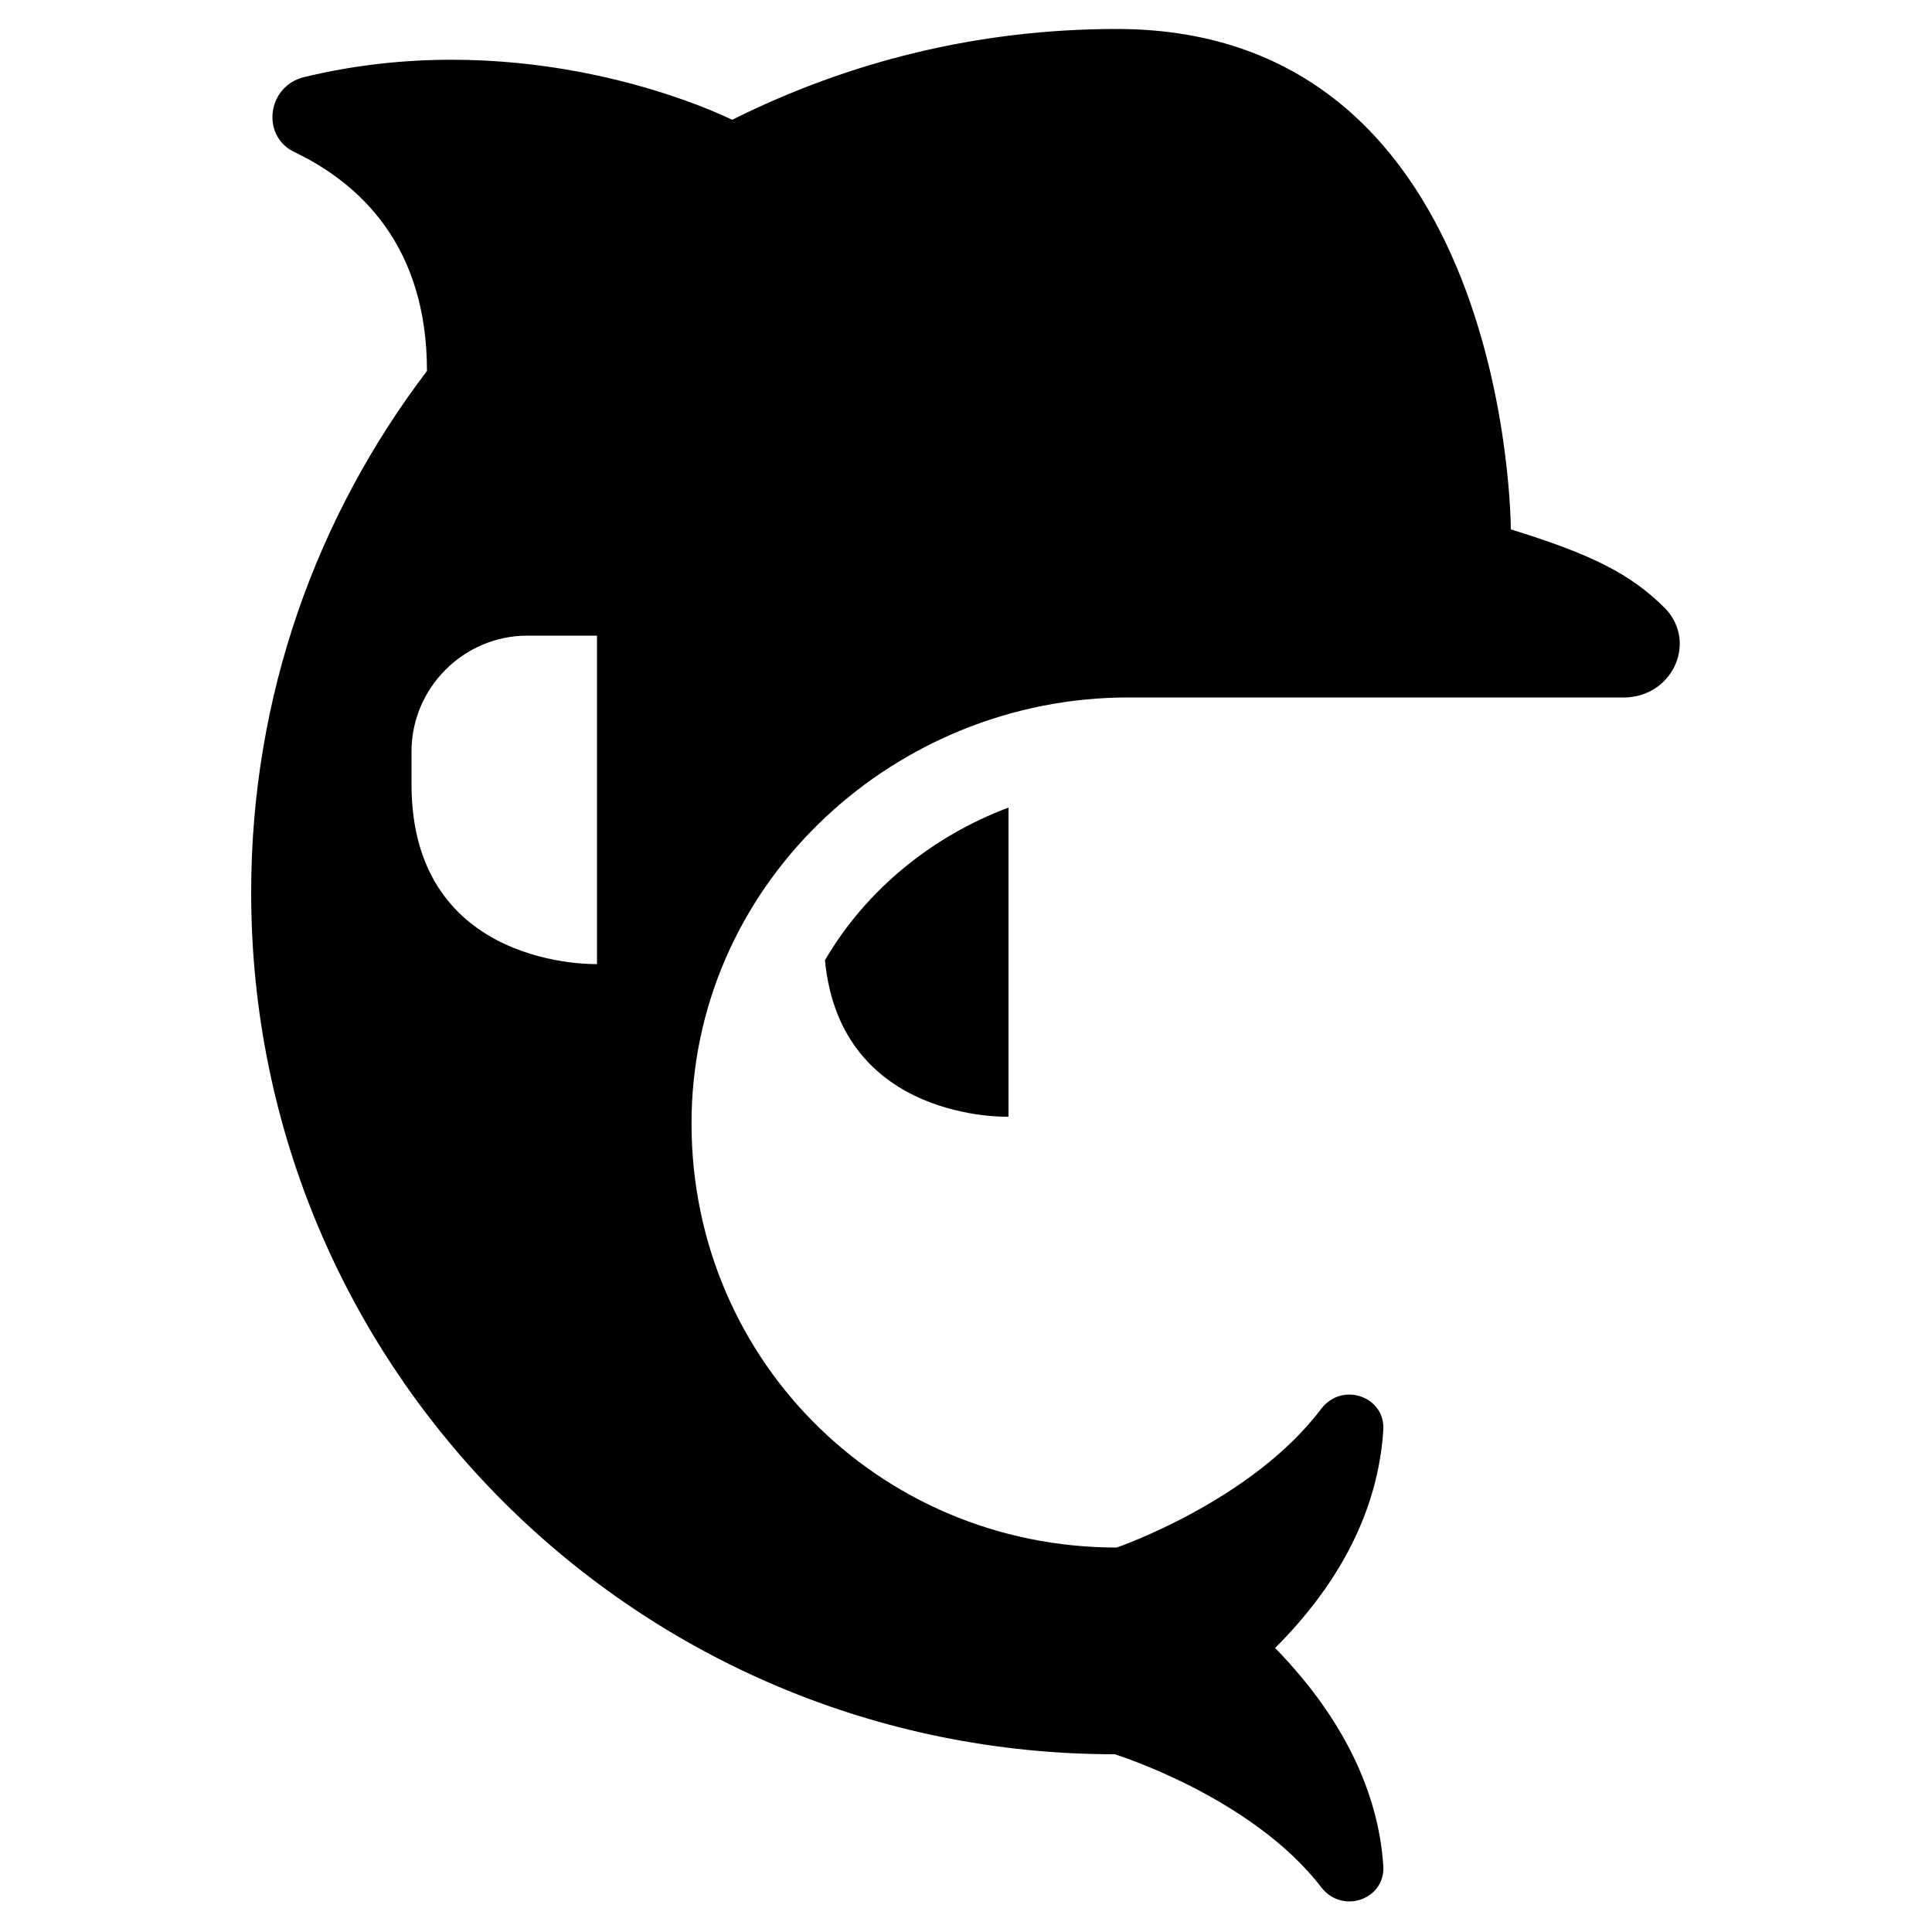 <?xml version="1.0" encoding="utf-8"?>

<!DOCTYPE svg PUBLIC "-//W3C//DTD SVG 1.1//EN" "http://www.w3.org/Graphics/SVG/1.1/DTD/svg11.dtd">

<svg fill="#000000" height="800px" width="800px" version="1.1" id="Layer_1" xmlns="http://www.w3.org/2000/svg" xmlns:xlink="http://www.w3.org/1999/xlink" 
	 viewBox="0 0 100 100" enable-background="new 0 0 100 100" xml:space="preserve">
<path d="M86.2,31.5c-1.8-1.8-3.8-2.8-8-4.1c0,0,0-25.9-20.4-25.9c-7.2,0-13.9,1.7-19.9,4.7C35.6,5.1,26.4,1.4,15.7,4
	c-1.9,0.5-2.2,3.1-0.4,3.9c3.3,1.6,6.8,4.8,6.8,11.3c-5.7,7.5-9.1,16.8-9.1,27c0,24.7,20,44.6,44.7,44.6c0,0,7.1,2.2,10.7,6.9
	c1.1,1.4,3.3,0.6,3.2-1.1c-0.2-3.2-1.6-7.2-5.6-11.3c4.1-4.1,5.4-8.1,5.6-11.3c0.1-1.7-2.1-2.5-3.2-1.1c-3.6,4.8-10.6,7.2-10.6,7.2
	c-12.4,0-22.3-10-22-22.5c0.3-12.1,10.6-21.5,22.6-21.5h25.5C86.5,36.2,87.9,33.3,86.2,31.5z M30.9,49.9c0,0-9.6,0.3-9.6-9.3v-1.7
	c0-3.3,2.7-6,6-6h3.6V49.9z M52.2,57.8v-16c-4,1.5-7.4,4.3-9.5,7.9C43.5,58.1,52.2,57.8,52.2,57.8z"/>
</svg>